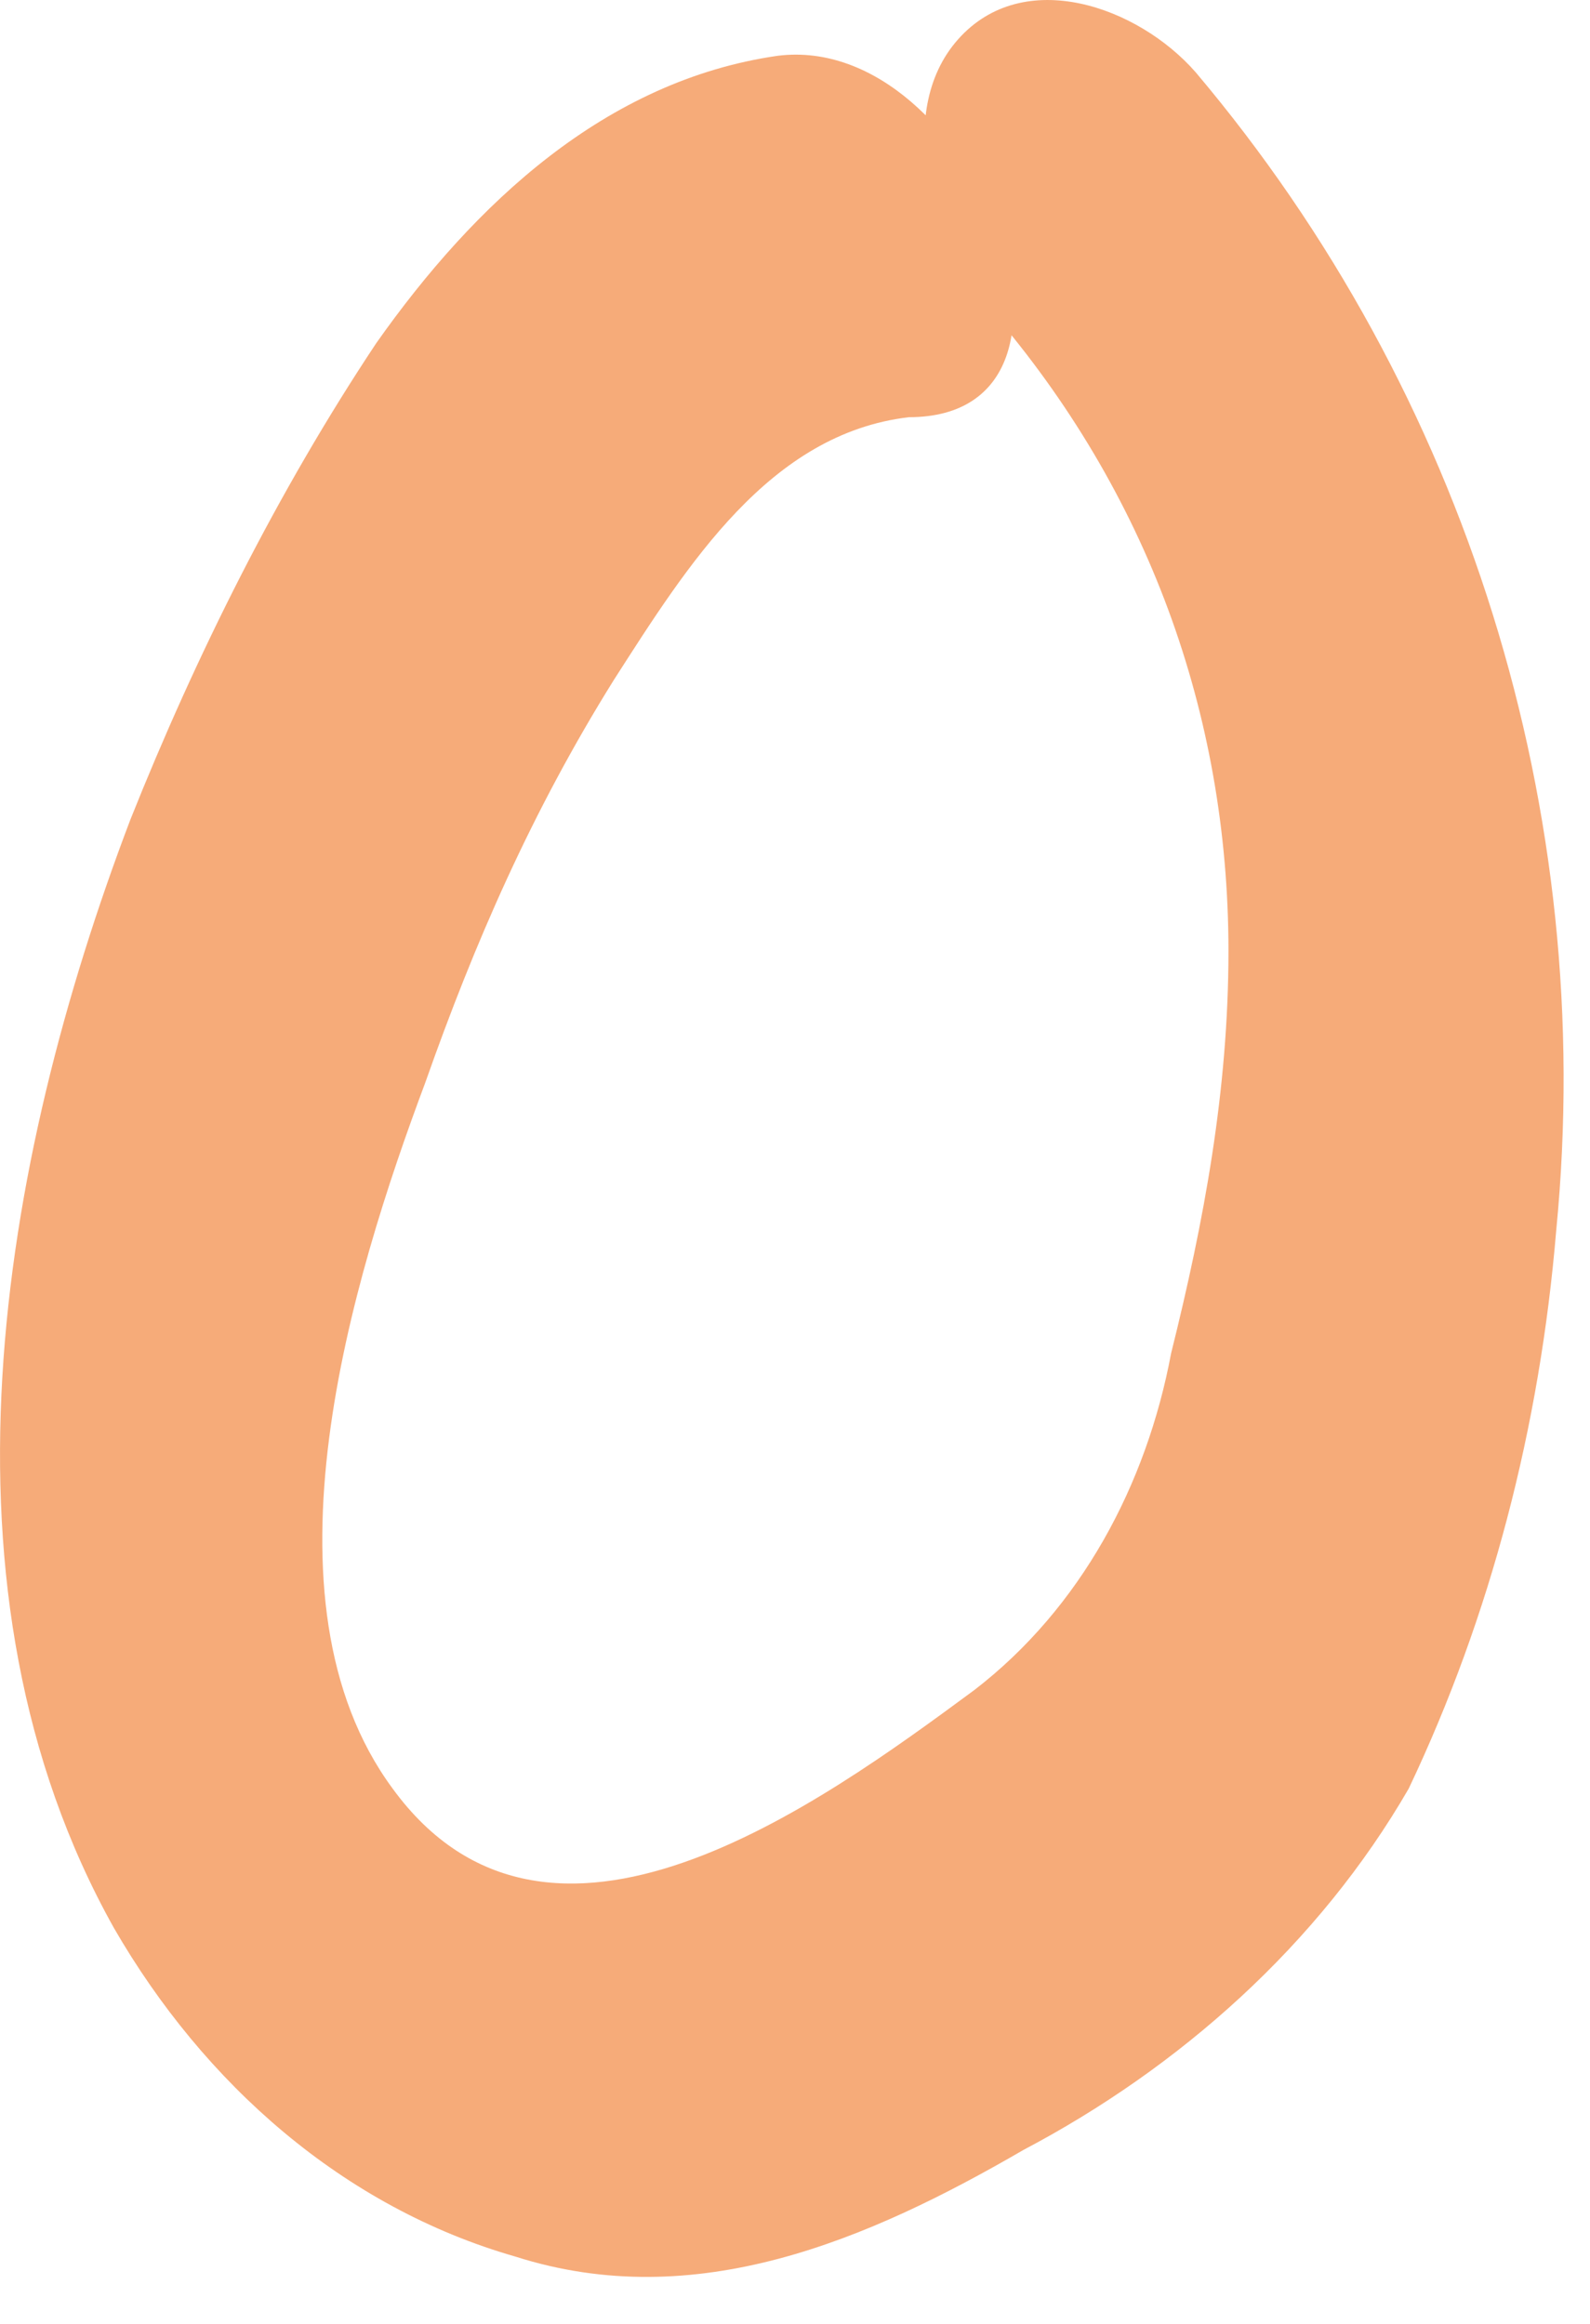 <?xml version="1.0" encoding="utf-8"?>
<svg xmlns="http://www.w3.org/2000/svg" fill="none" height="100%" overflow="visible" preserveAspectRatio="none" style="display: block;" viewBox="0 0 13 19" width="100%">
<path d="M6.359 0.456C4.952 0.658 3.88 1.665 3.076 2.806C2.272 4.015 1.602 5.358 1.066 6.701C-0.006 9.52 -0.609 13.012 0.932 15.764C1.669 17.04 2.808 18.047 4.215 18.45C5.689 18.92 7.096 18.316 8.369 17.577C9.642 16.906 10.781 15.899 11.518 14.623C12.188 13.213 12.59 11.669 12.724 10.058C13.059 6.633 11.987 3.209 9.776 0.591C9.307 0.054 8.369 -0.282 7.833 0.322C7.297 0.926 7.632 2.001 8.101 2.538C9.374 4.015 10.044 5.828 10.044 7.775C10.044 8.916 9.843 9.99 9.575 11.065C9.374 12.139 8.838 13.146 7.967 13.817C6.694 14.757 4.483 16.369 3.21 14.623C2.071 13.079 2.875 10.46 3.478 8.849C3.88 7.708 4.349 6.633 5.019 5.559C5.622 4.619 6.292 3.545 7.431 3.411C9.173 3.411 7.967 0.255 6.359 0.456Z" fill="#F6AB79" id="Vector"/>
</svg>